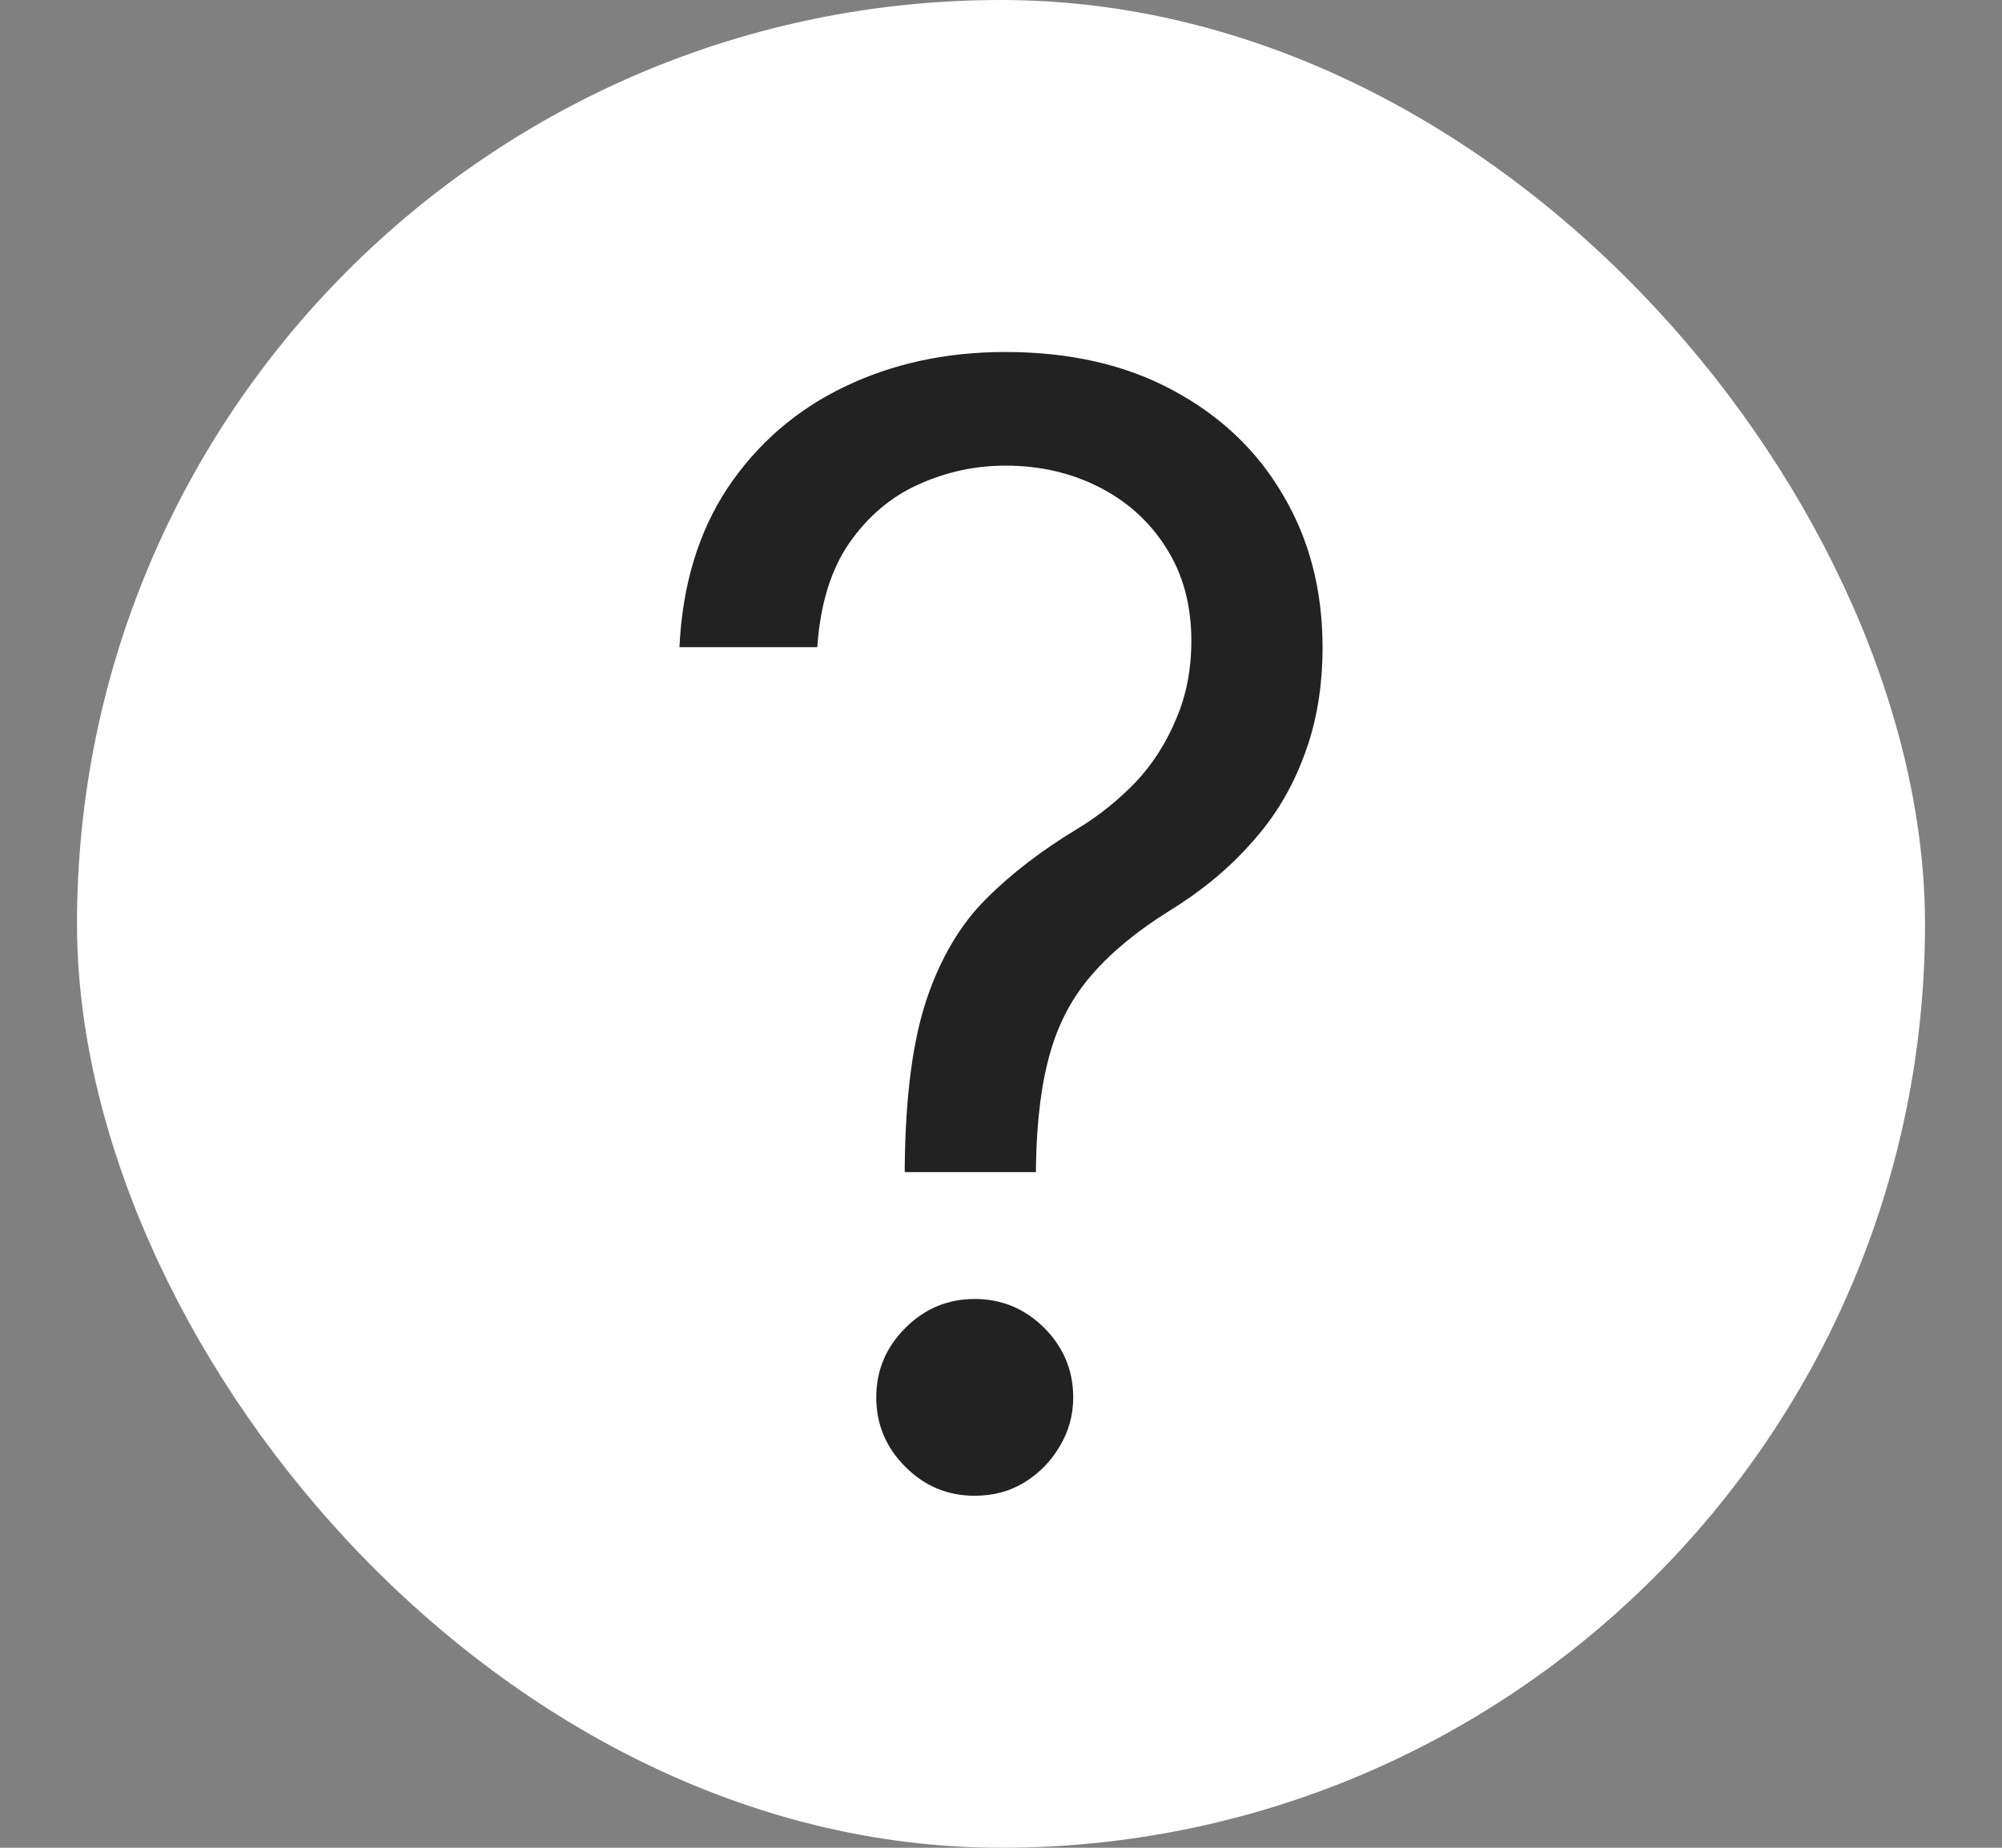 <svg width="13" height="12" viewBox="0 0 13 12" fill="none" xmlns="http://www.w3.org/2000/svg">
<rect x="0" y="0" width="13" height="12" fill="#808080" stroke="none"/>
<rect x="0.5" width="12" height="12" rx="6" fill="white"/>
<path d="M5.875 7.612V7.57C5.88 7.117 5.927 6.758 6.017 6.49C6.107 6.223 6.235 6.006 6.401 5.84C6.566 5.674 6.765 5.522 6.997 5.382C7.137 5.297 7.262 5.196 7.374 5.08C7.485 4.962 7.572 4.826 7.636 4.672C7.703 4.518 7.736 4.348 7.736 4.161C7.736 3.929 7.681 3.727 7.572 3.557C7.464 3.386 7.318 3.255 7.136 3.163C6.953 3.07 6.751 3.024 6.528 3.024C6.334 3.024 6.147 3.064 5.967 3.145C5.787 3.225 5.637 3.352 5.516 3.525C5.396 3.698 5.326 3.924 5.307 4.203H4.412C4.431 3.801 4.535 3.456 4.724 3.17C4.916 2.883 5.168 2.664 5.481 2.513C5.796 2.361 6.145 2.286 6.528 2.286C6.945 2.286 7.307 2.368 7.615 2.534C7.925 2.7 8.164 2.927 8.332 3.216C8.503 3.505 8.588 3.834 8.588 4.203C8.588 4.464 8.548 4.699 8.467 4.91C8.389 5.121 8.276 5.309 8.126 5.474C7.98 5.64 7.802 5.787 7.594 5.915C7.385 6.045 7.219 6.182 7.093 6.327C6.968 6.469 6.876 6.638 6.82 6.835C6.763 7.031 6.732 7.276 6.727 7.57V7.612H5.875ZM6.33 9.714C6.154 9.714 6.004 9.652 5.879 9.526C5.753 9.401 5.69 9.25 5.69 9.075C5.69 8.9 5.753 8.75 5.879 8.624C6.004 8.499 6.154 8.436 6.33 8.436C6.505 8.436 6.655 8.499 6.781 8.624C6.906 8.75 6.969 8.9 6.969 9.075C6.969 9.191 6.939 9.298 6.88 9.395C6.823 9.492 6.746 9.57 6.649 9.629C6.555 9.686 6.448 9.714 6.33 9.714Z" fill="#222222"/>
</svg>
